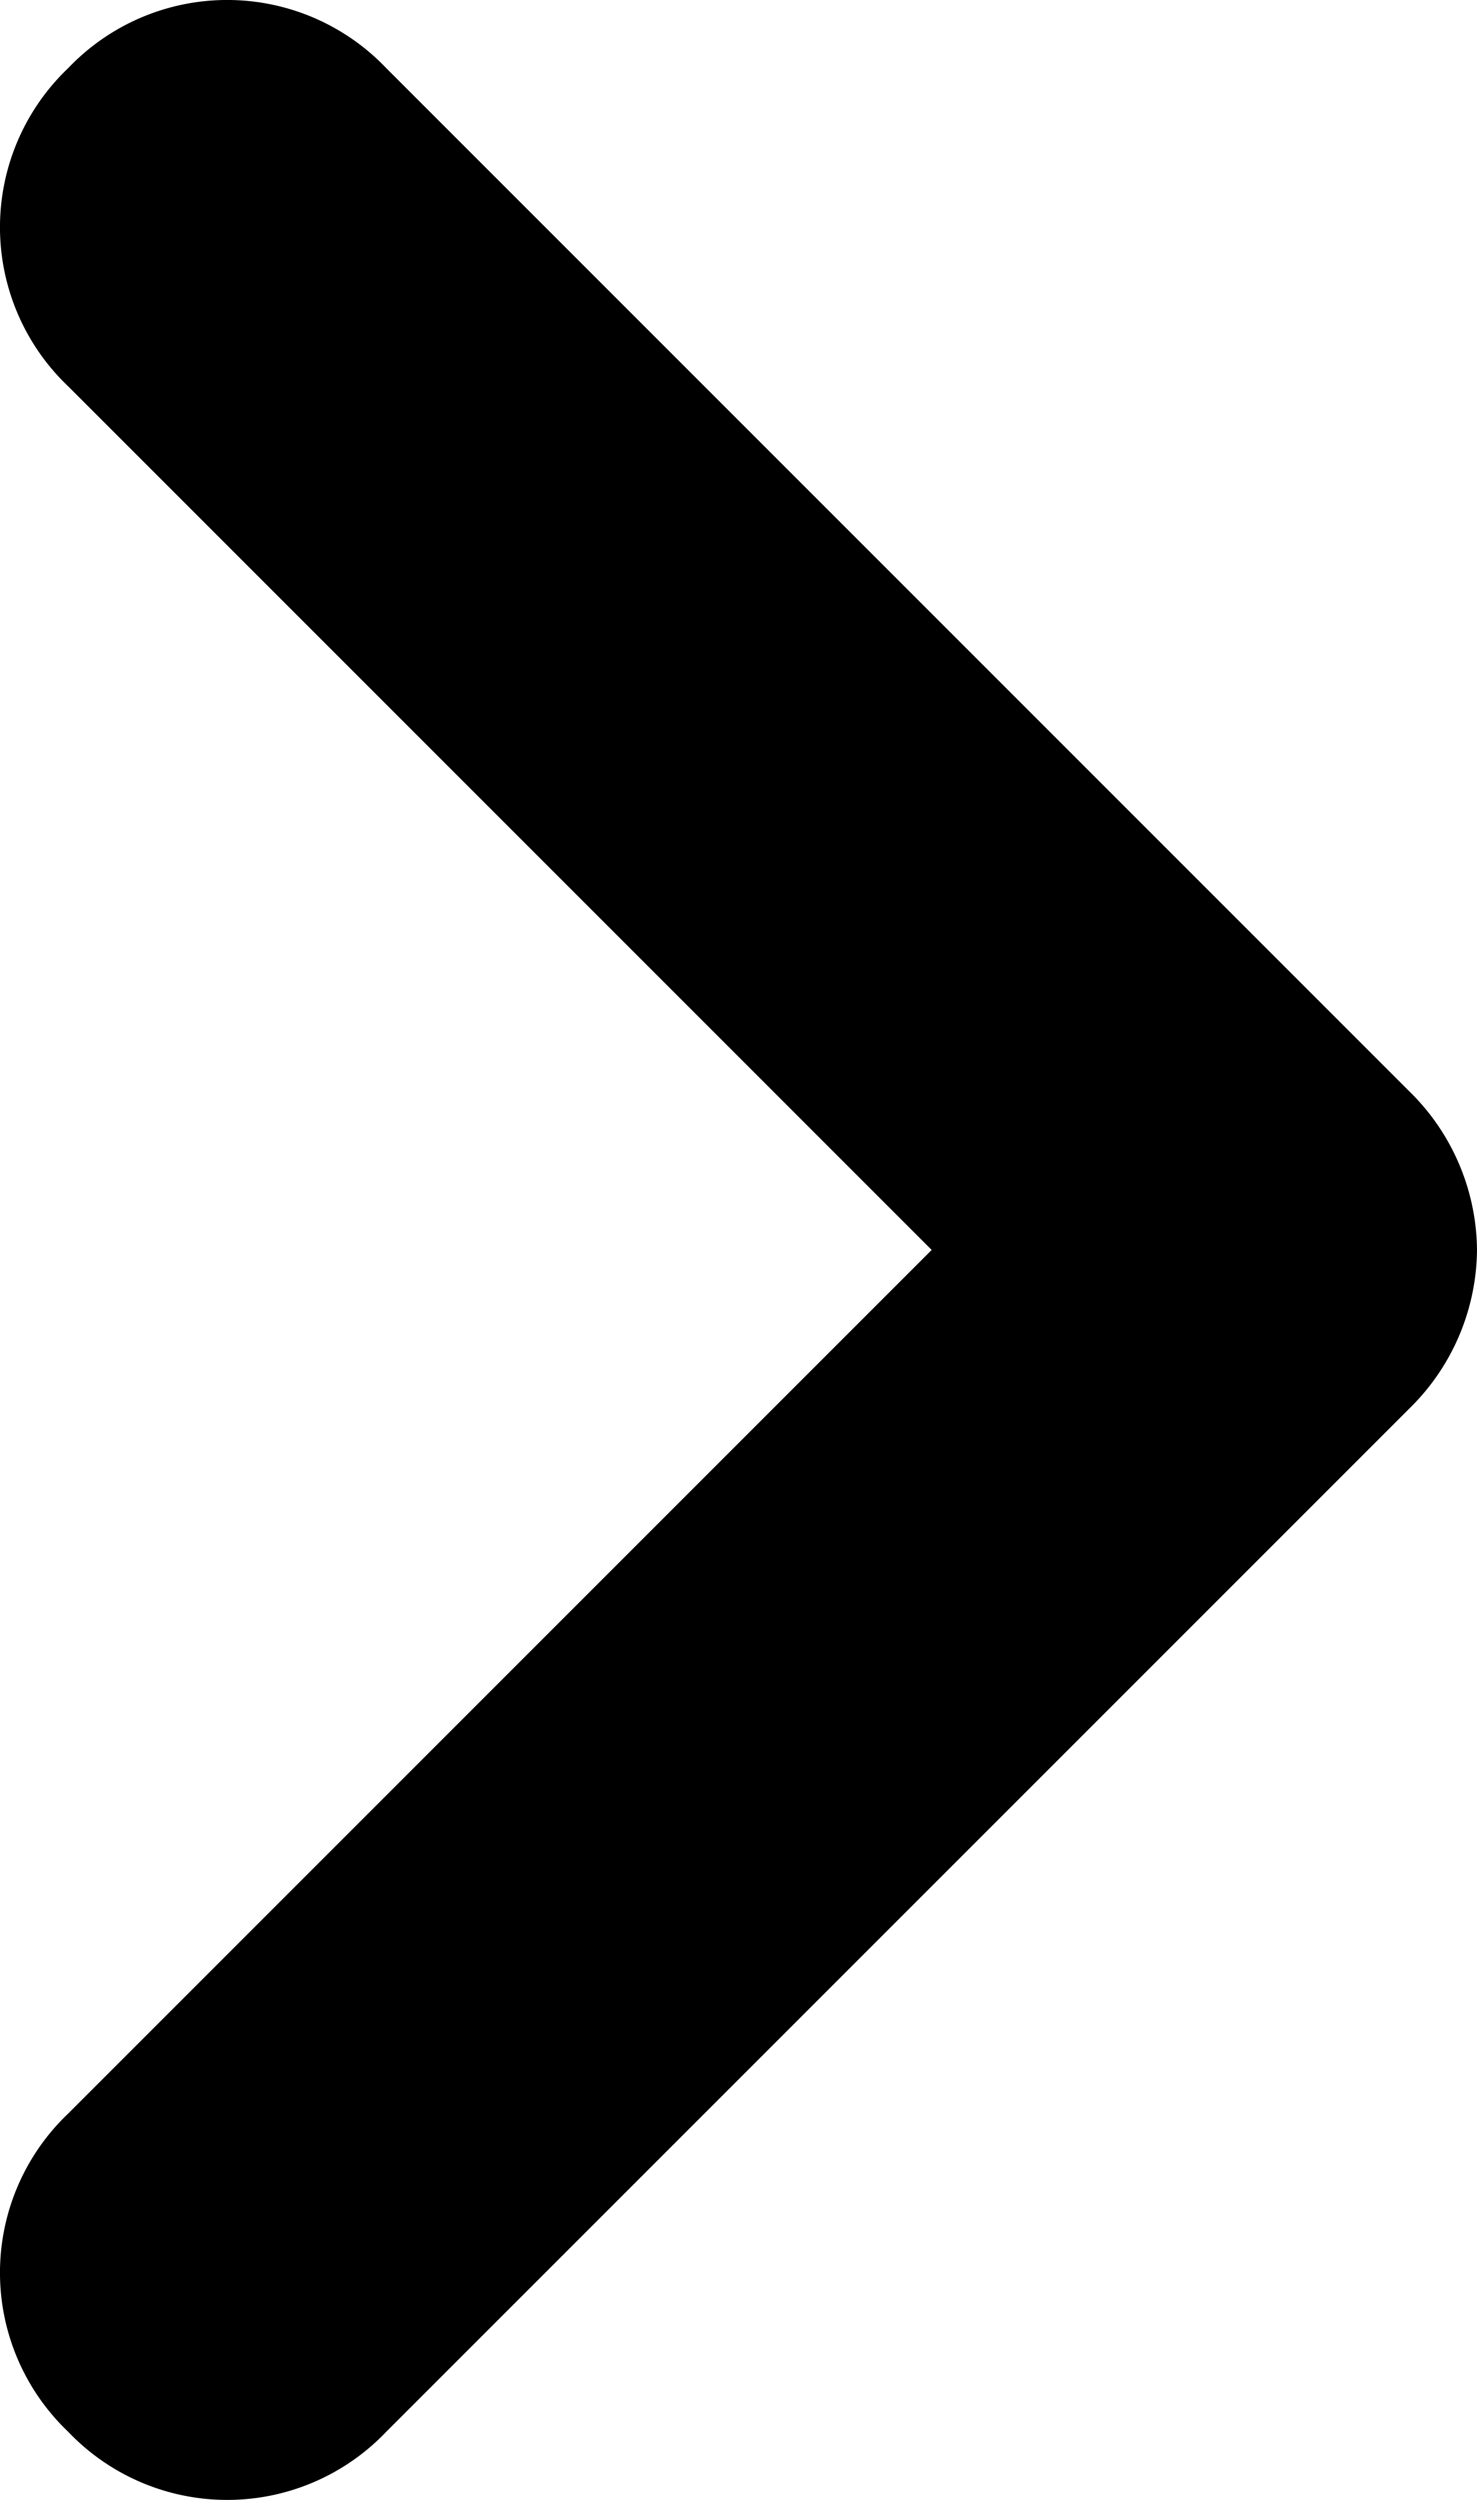 <svg xmlns="http://www.w3.org/2000/svg" width="17.727" height="30" viewBox="0 0 17.727 30">
  <path id="arrow-r-b" d="M17.727,15a2.692,2.692,0,0,0-.818-1.909L4.636.818a2.636,2.636,0,0,0-3.818,0,2.636,2.636,0,0,0,0,3.818L11.182,15,.818,25.364a2.636,2.636,0,0,0,0,3.818,2.636,2.636,0,0,0,3.818,0L16.909,16.909A2.692,2.692,0,0,0,17.727,15Z"/>
</svg>
